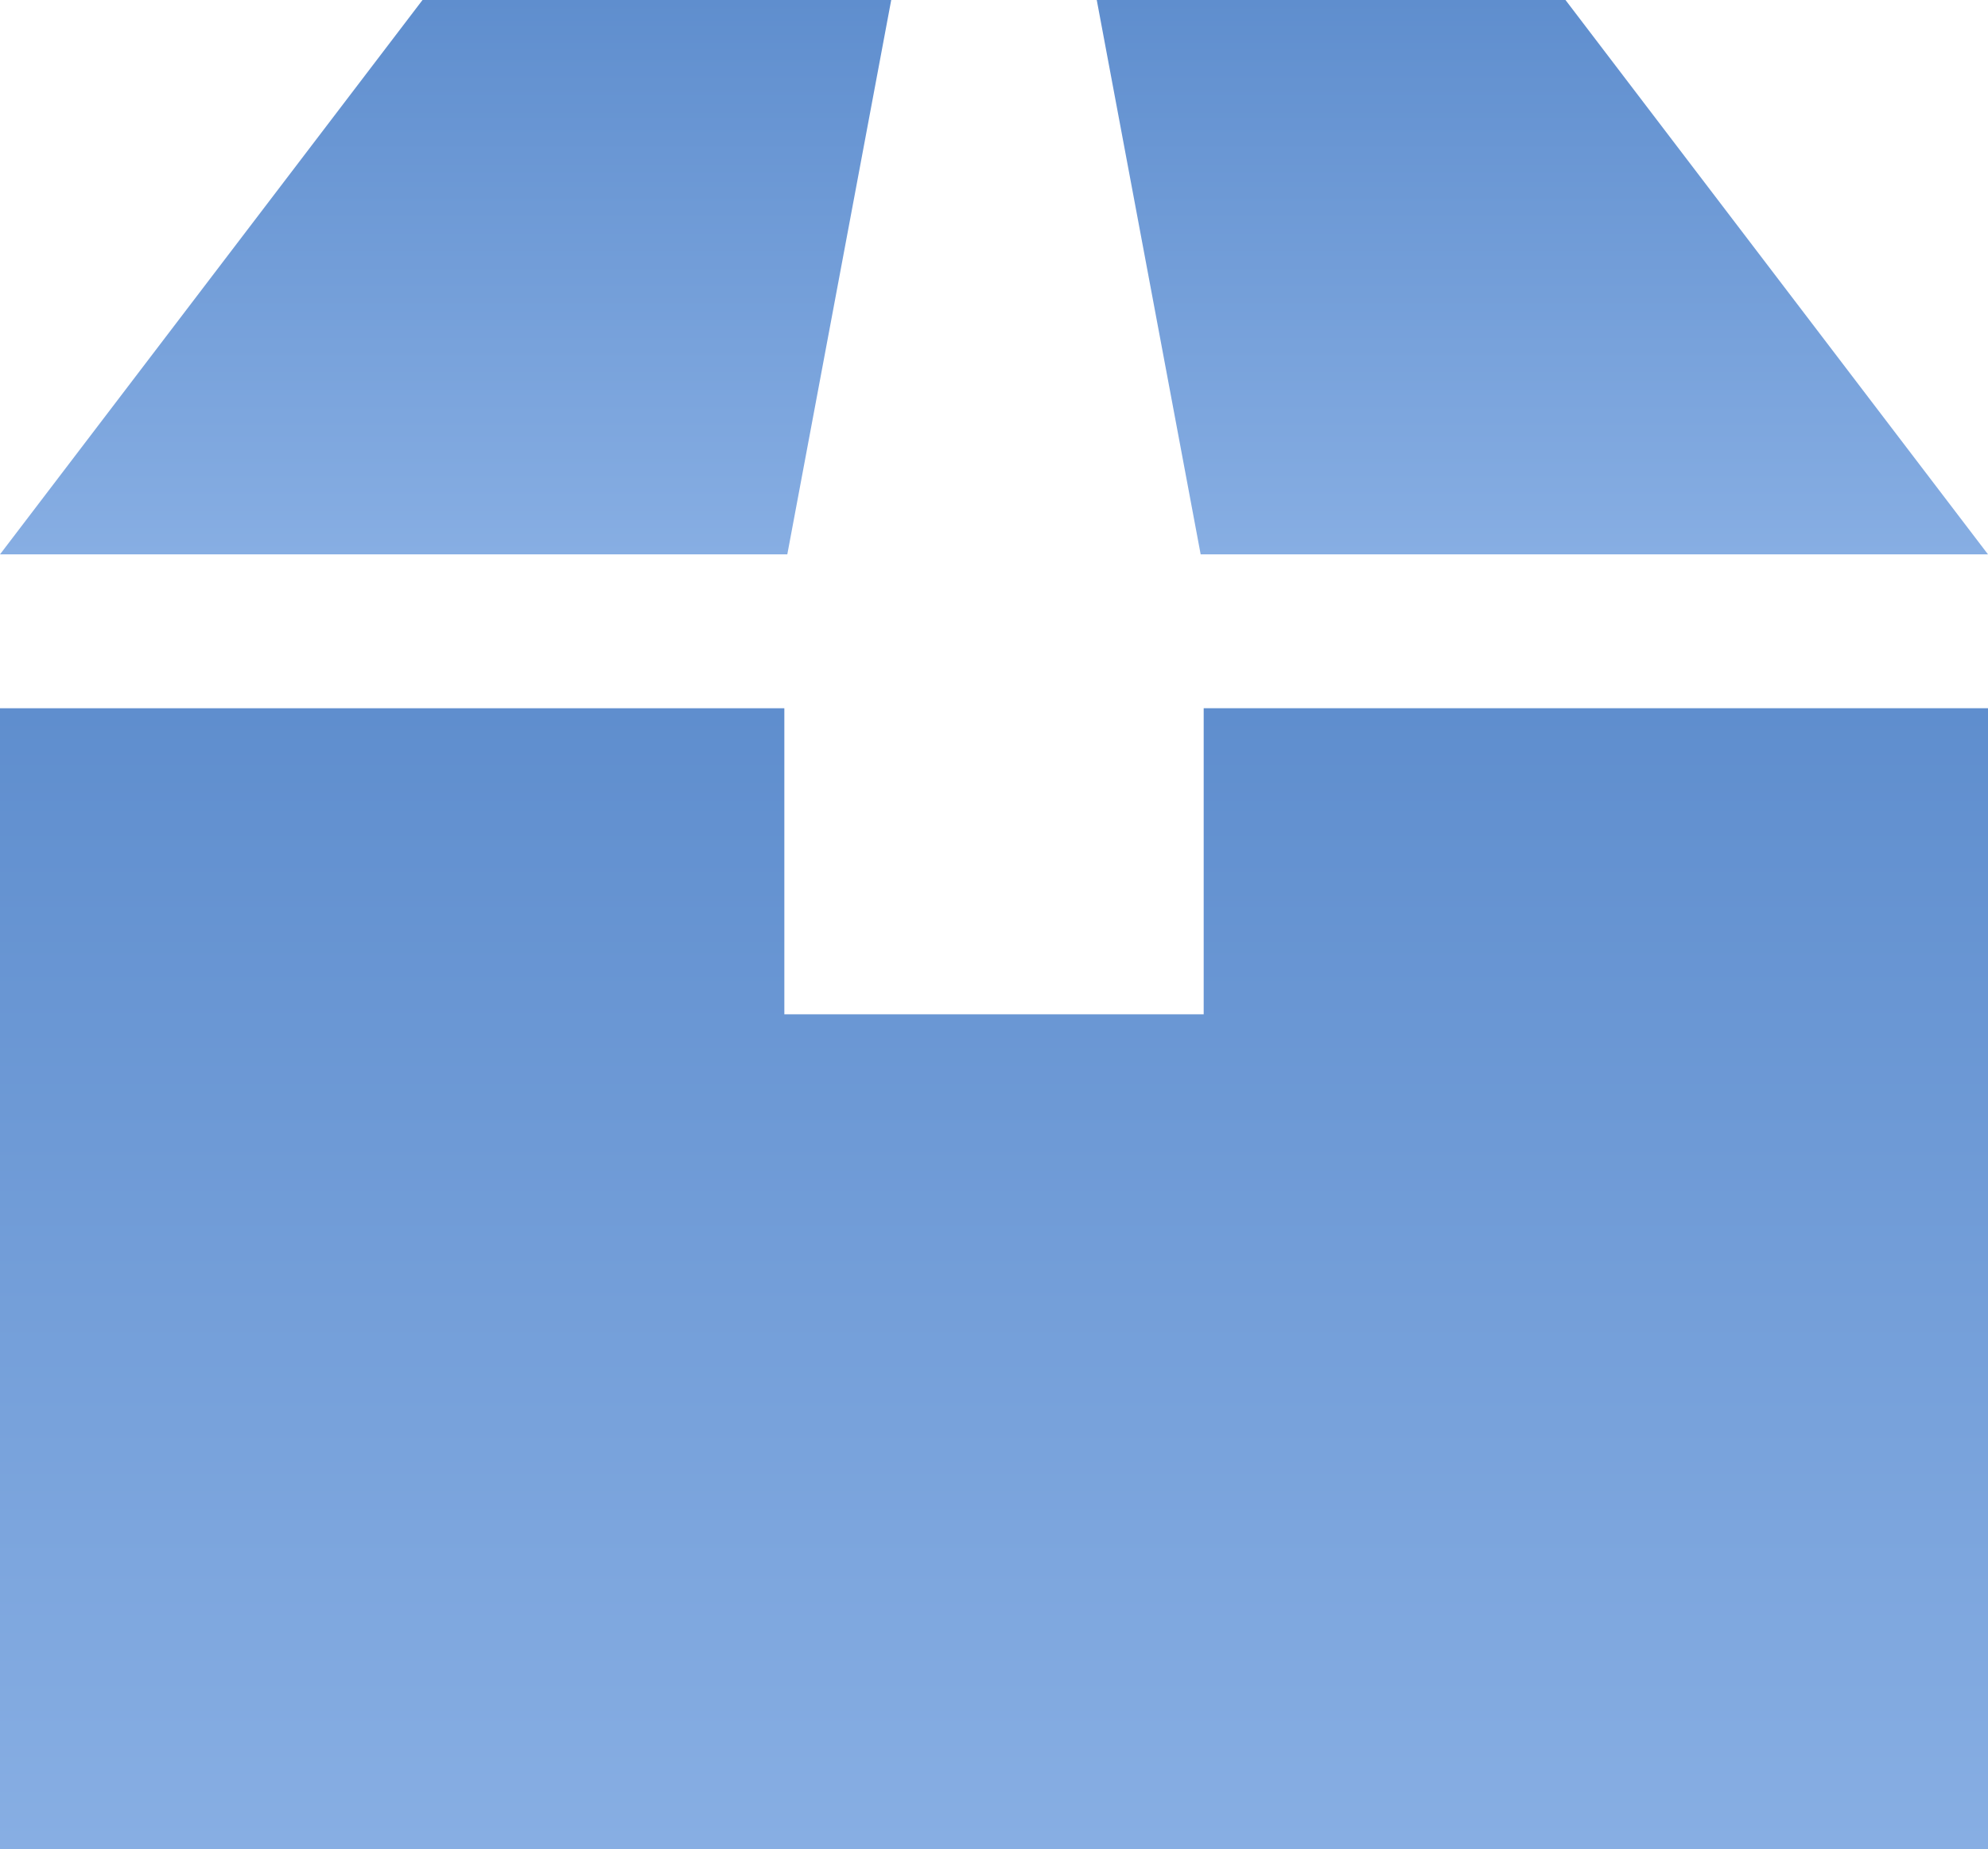 <svg xmlns="http://www.w3.org/2000/svg" xmlns:xlink="http://www.w3.org/1999/xlink" width="64.508" height="60" viewBox="0 0 64.508 60">
  <defs>
    <linearGradient id="linear-gradient" x1="0.5" x2="0.5" y2="1" gradientUnits="objectBoundingBox">
      <stop offset="0" stop-color="#5f8ece"/>
      <stop offset="1" stop-color="#87aee3"/>
    </linearGradient>
  </defs>
  <g id="ダンボールのアイコン素材" transform="translate(0 -17.891)">
    <path id="パス_2227" data-name="パス 2227" d="M39.058,210.211H25.451v-9.93H0V237.3H64.508v-37.02H39.058Z" transform="translate(0 -159.41)" fill="url(#linear-gradient)"/>
    <path id="パス_2228" data-name="パス 2228" d="M28.919,17.891H13.71L0,35.878H25.547Z" fill="url(#linear-gradient)"/>
    <path id="パス_2229" data-name="パス 2229" d="M311.388,35.878l-13.71-17.987h-15.21l3.372,17.987Z" transform="translate(-246.88)" fill="url(#linear-gradient)"/>
  </g>
</svg>
